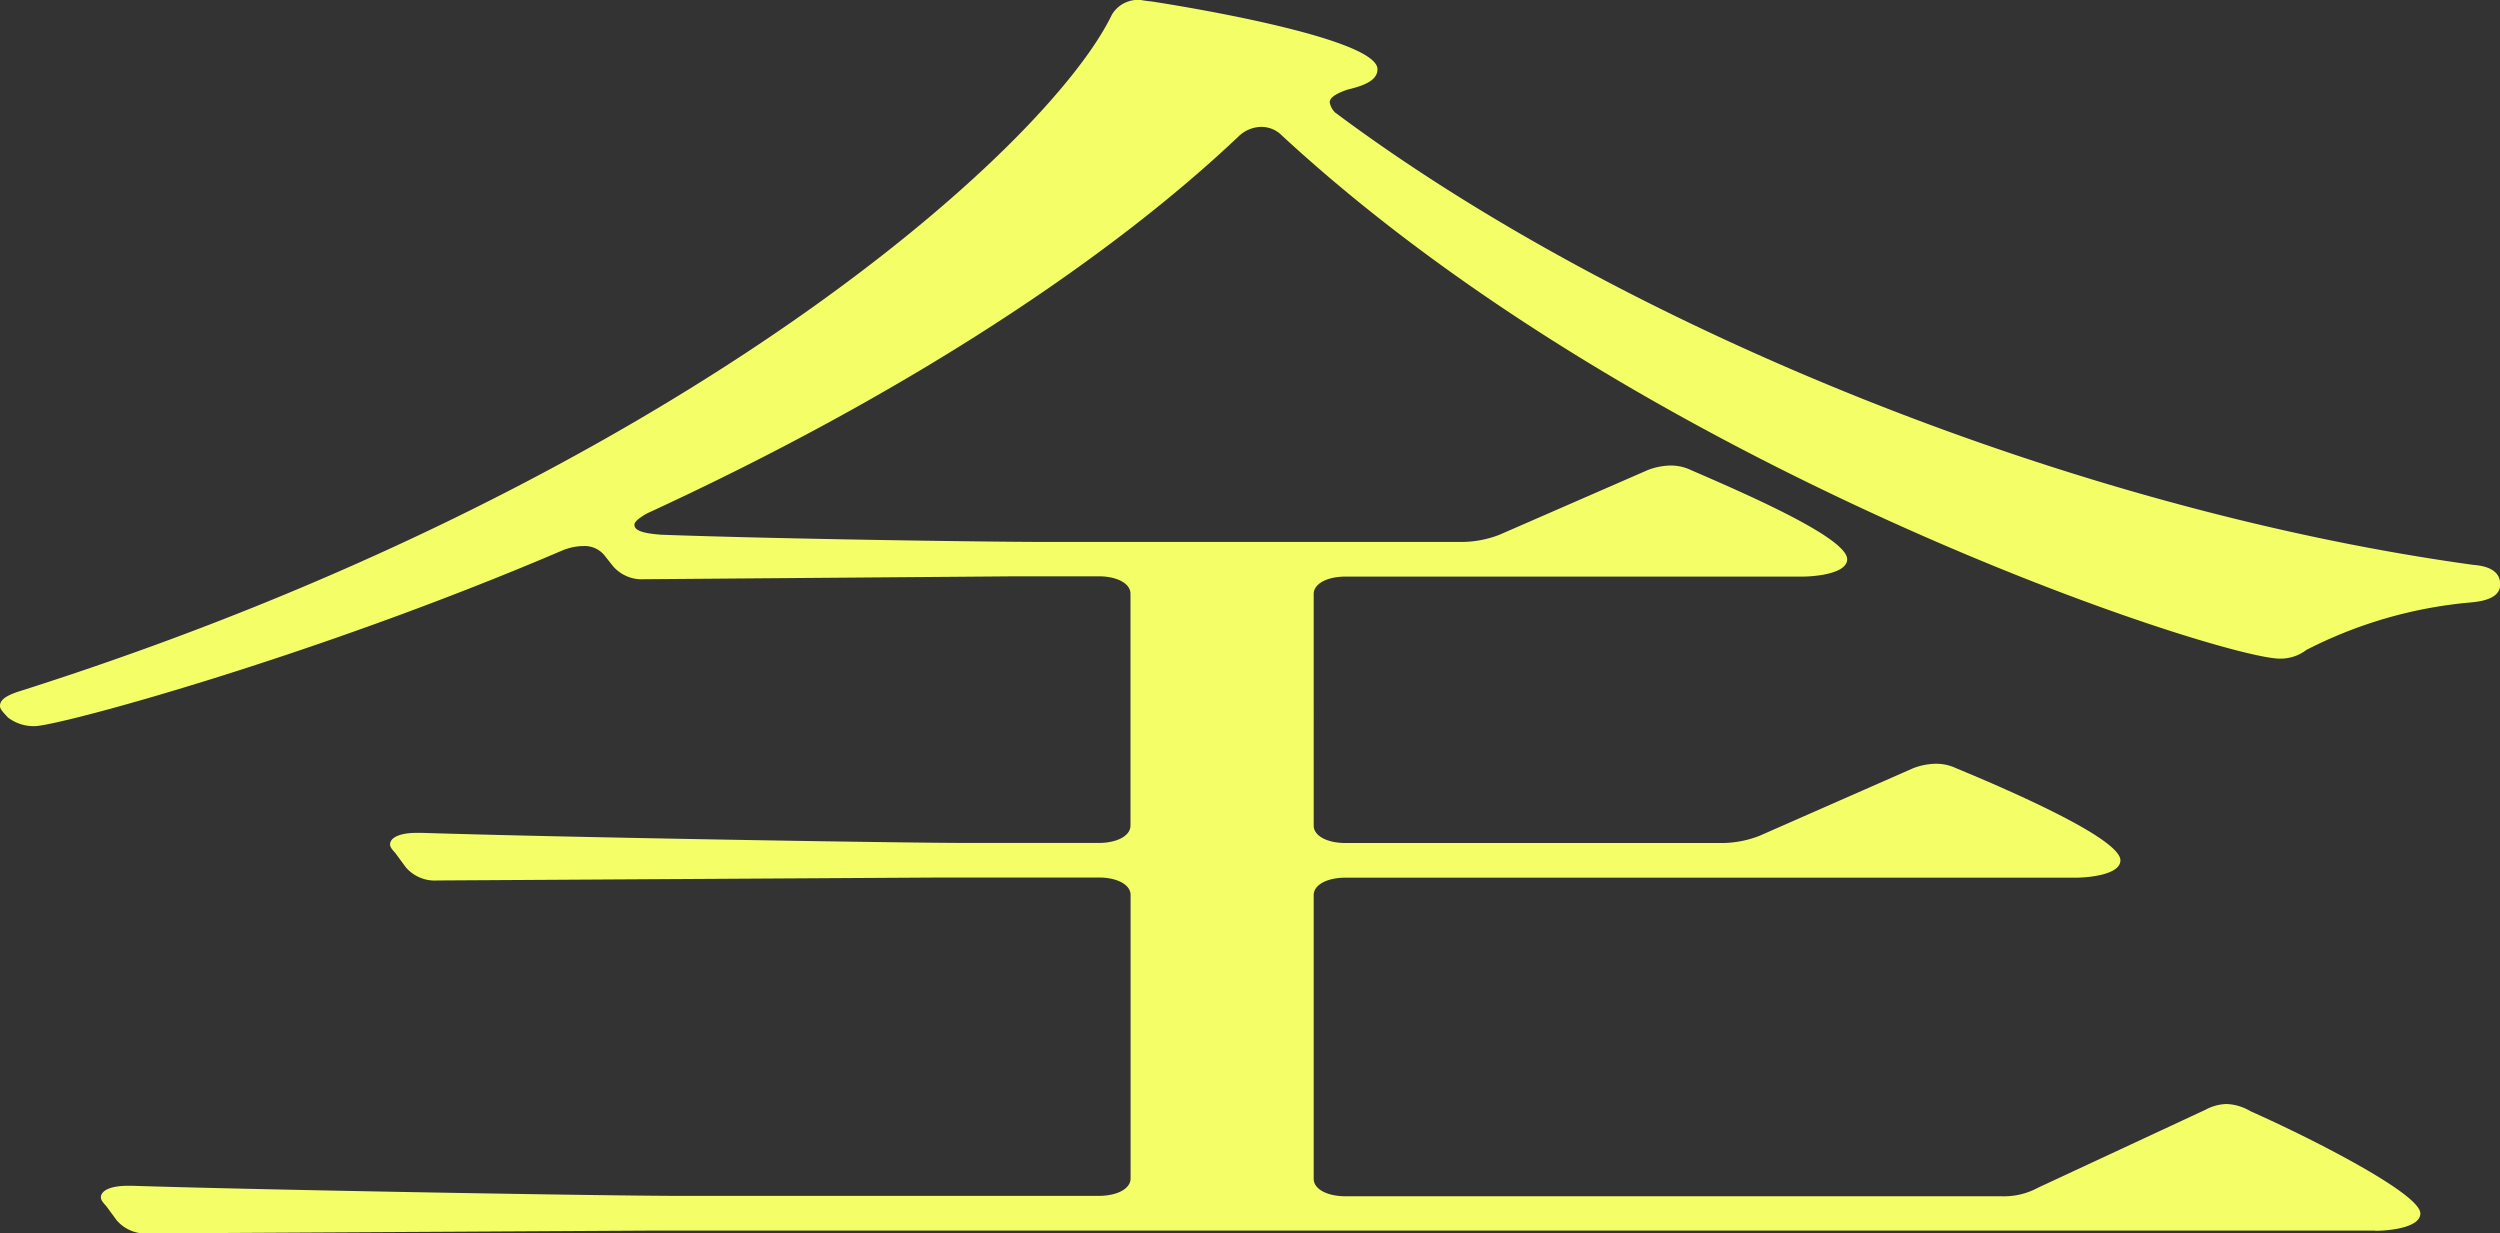 <svg xmlns="http://www.w3.org/2000/svg" width="129.623" height="63.955" viewBox="0 0 129.623 63.955">
  <rect x="0" y="0" width="129.623" height="63.955" fill="#333333" stroke="none"/>
  <path id="txtC02_zen" d="M123.154,117.555h-89.3L7.983,117.7H7.707a1.973,1.973,0,0,1-1.651-.671l-.55-.748c-.137-.149-.276-.3-.276-.448,0-.374.552-.6,1.377-.6H6.88c7.018.223,24.632.522,28.346.522H56.969c.963,0,1.651-.373,1.651-.9V100.148c0-.523-.688-.9-1.651-.9H48.85L22.981,99.4H22.7a1.981,1.981,0,0,1-1.651-.671l-.55-.748c-.137-.149-.274-.3-.274-.448,0-.374.55-.6,1.377-.6h.274c7.018.225,24.63.523,28.346.523h6.742c.963,0,1.651-.374,1.651-.9V84.531c0-.522-.688-.9-1.651-.9H52.7l-18.989.149h-.276a1.972,1.972,0,0,1-1.65-.673l-.414-.523a1.32,1.32,0,0,0-1.1-.522,2.922,2.922,0,0,0-1.1.223C16.238,87.819,3.028,91.4,1.79,91.4a2.195,2.195,0,0,1-1.377-.447l-.137-.151c-.138-.149-.277-.3-.277-.448,0-.3.277-.522.964-.747C35.089,78.779,54.353,61.37,57.656,54.5a1.574,1.574,0,0,1,1.515-.747,5.349,5.349,0,0,0,.55.074c3.853.6,11.7,2.092,11.7,3.511,0,.523-.55.822-1.513,1.047-.688.225-.963.448-.963.671a.975.975,0,0,0,.274.523c15,11.208,38.391,20.621,59.031,23.461.964.074,1.377.448,1.377.971v.074c0,.523-.55.822-1.515.9a23.076,23.076,0,0,0-8.532,2.465,2.195,2.195,0,0,1-1.374.449c-3.028,0-32.751-9.564-51.739-27.122a1.5,1.5,0,0,0-1.1-.448,1.743,1.743,0,0,0-1.1.448c-6.606,6.276-17.063,13.3-30.684,19.576-.414.223-.69.447-.69.6,0,.3.412.448,1.377.522,6.192.225,17.2.374,19.815.374h21.6a5.446,5.446,0,0,0,2.065-.374l7.705-3.361a3.476,3.476,0,0,1,1.1-.225,2.415,2.415,0,0,1,1.1.225c2.753,1.195,8.119,3.51,8.119,4.632,0,.747-1.651.9-2.338.9H69.765c-.963,0-1.651.374-1.651.9V96.56c0,.523.688.9,1.651.9h19.4a5.438,5.438,0,0,0,2.064-.374l7.981-3.51a3.474,3.474,0,0,1,1.1-.225,2.423,2.423,0,0,1,1.1.225c2.89,1.195,8.532,3.661,8.532,4.781,0,.747-1.651.9-2.339.9H69.765c-.963,0-1.651.374-1.651.9v14.718c0,.523.688.9,1.651.9h33.987a3.724,3.724,0,0,0,1.927-.448l8.669-4.035a2.435,2.435,0,0,1,1.1-.3,2.631,2.631,0,0,1,1.239.374c3.026,1.345,8.807,4.259,8.807,5.3,0,.748-1.653.9-2.341.9" transform="translate(0 -53.75)" fill="#f4ff67"/>
</svg>
